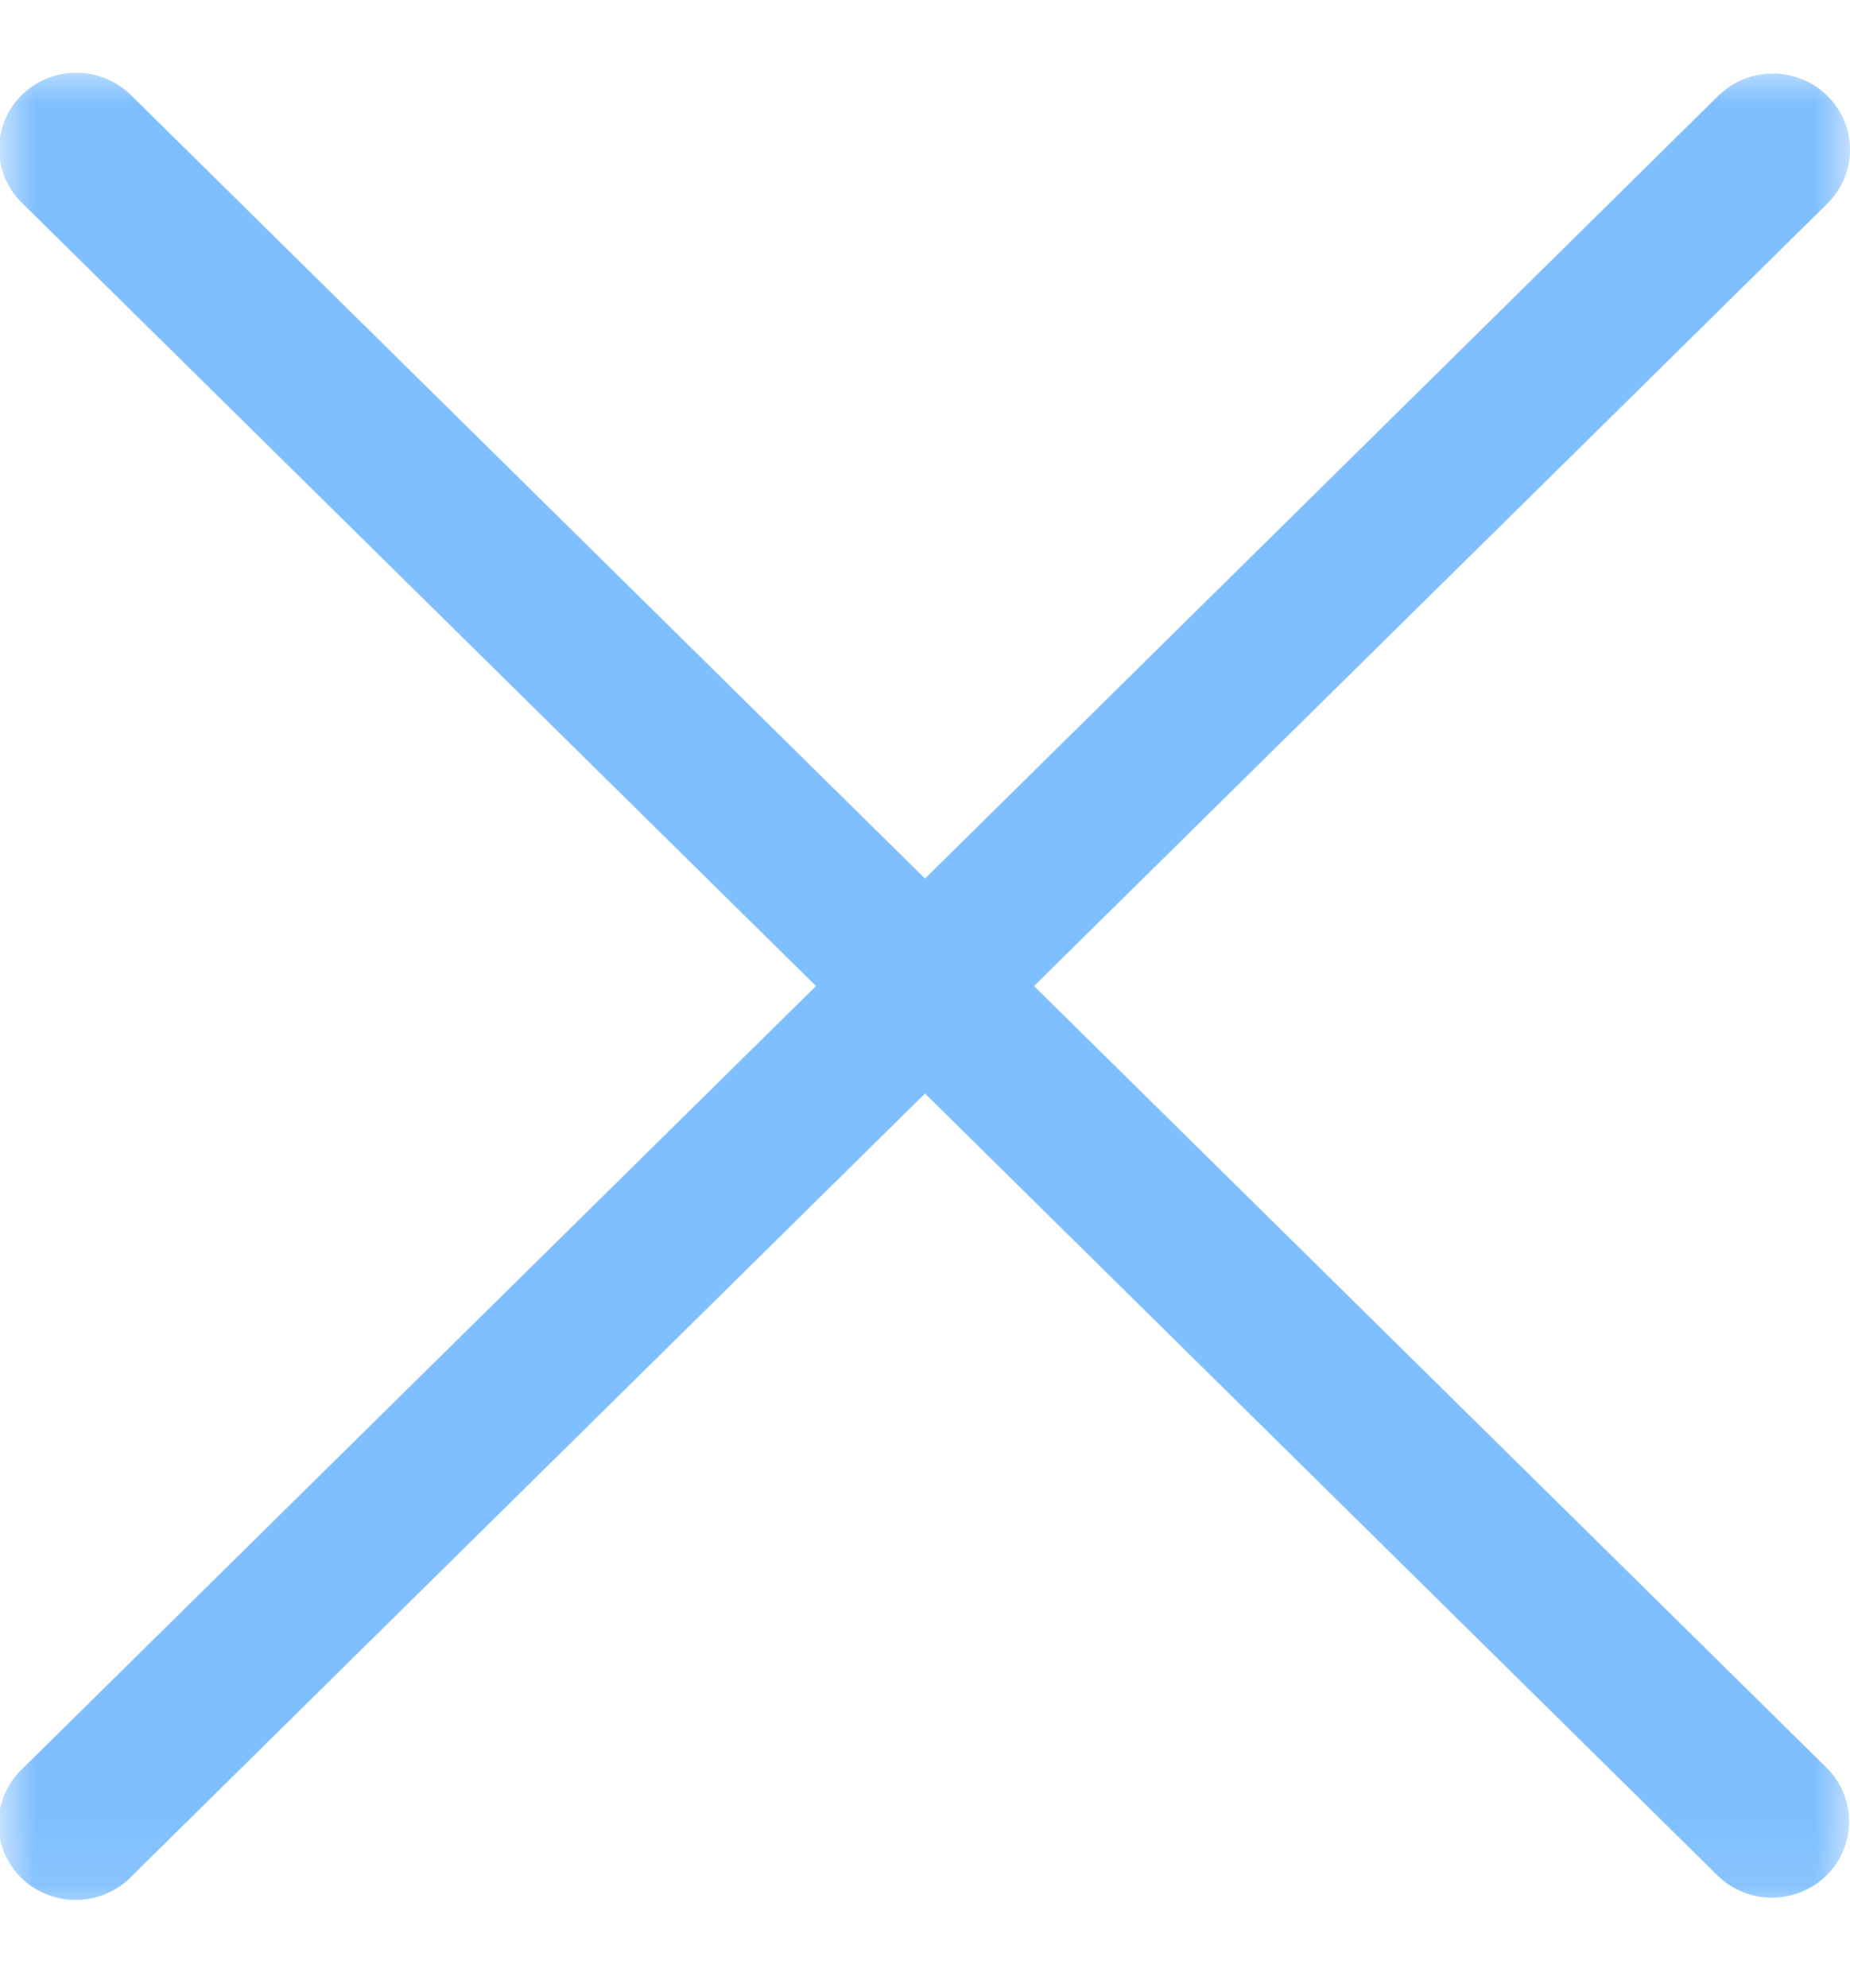 <svg width="27" height="29" viewBox="0 0 27 29" fill="none" xmlns="http://www.w3.org/2000/svg">
<mask id="mask0_172_906" style="mask-type:luminance" maskUnits="userSpaceOnUse" x="0" y="0" width="27" height="28">
<path d="M0 0.927H27V27.927H0V0.927Z" fill="white"/>
</mask>
<g mask="url(#mask0_172_906)">
<path d="M0.33 2.969C0.223 2.867 0.137 2.744 0.079 2.609C0.02 2.473 -0.011 2.328 -0.012 2.18C-0.014 2.033 0.015 1.887 0.072 1.751C0.128 1.614 0.212 1.491 0.317 1.386C0.423 1.282 0.548 1.2 0.687 1.144C0.825 1.088 0.973 1.06 1.122 1.061C1.272 1.062 1.419 1.093 1.557 1.151C1.694 1.208 1.818 1.293 1.922 1.398L13.5 12.815L25.077 1.398C25.288 1.19 25.575 1.073 25.873 1.073C26.172 1.073 26.459 1.19 26.67 1.398C26.881 1.607 27 1.889 27 2.184C27 2.478 26.881 2.761 26.67 2.969L15.091 14.383L26.67 25.797C26.876 26.007 26.989 26.287 26.987 26.579C26.985 26.87 26.866 27.149 26.657 27.355C26.448 27.561 26.165 27.678 25.869 27.68C25.574 27.683 25.289 27.57 25.077 27.367L13.5 15.951L1.922 27.367C1.819 27.475 1.695 27.561 1.557 27.62C1.419 27.68 1.27 27.712 1.12 27.714C0.97 27.716 0.82 27.688 0.681 27.632C0.541 27.576 0.415 27.494 0.308 27.389C0.202 27.284 0.118 27.159 0.061 27.021C0.005 26.884 -0.023 26.737 -0.021 26.588C-0.019 26.44 0.013 26.294 0.073 26.158C0.134 26.022 0.221 25.899 0.33 25.797L11.909 14.383L0.33 2.969Z" fill="#80BFFF"/>
</g>
</svg>
